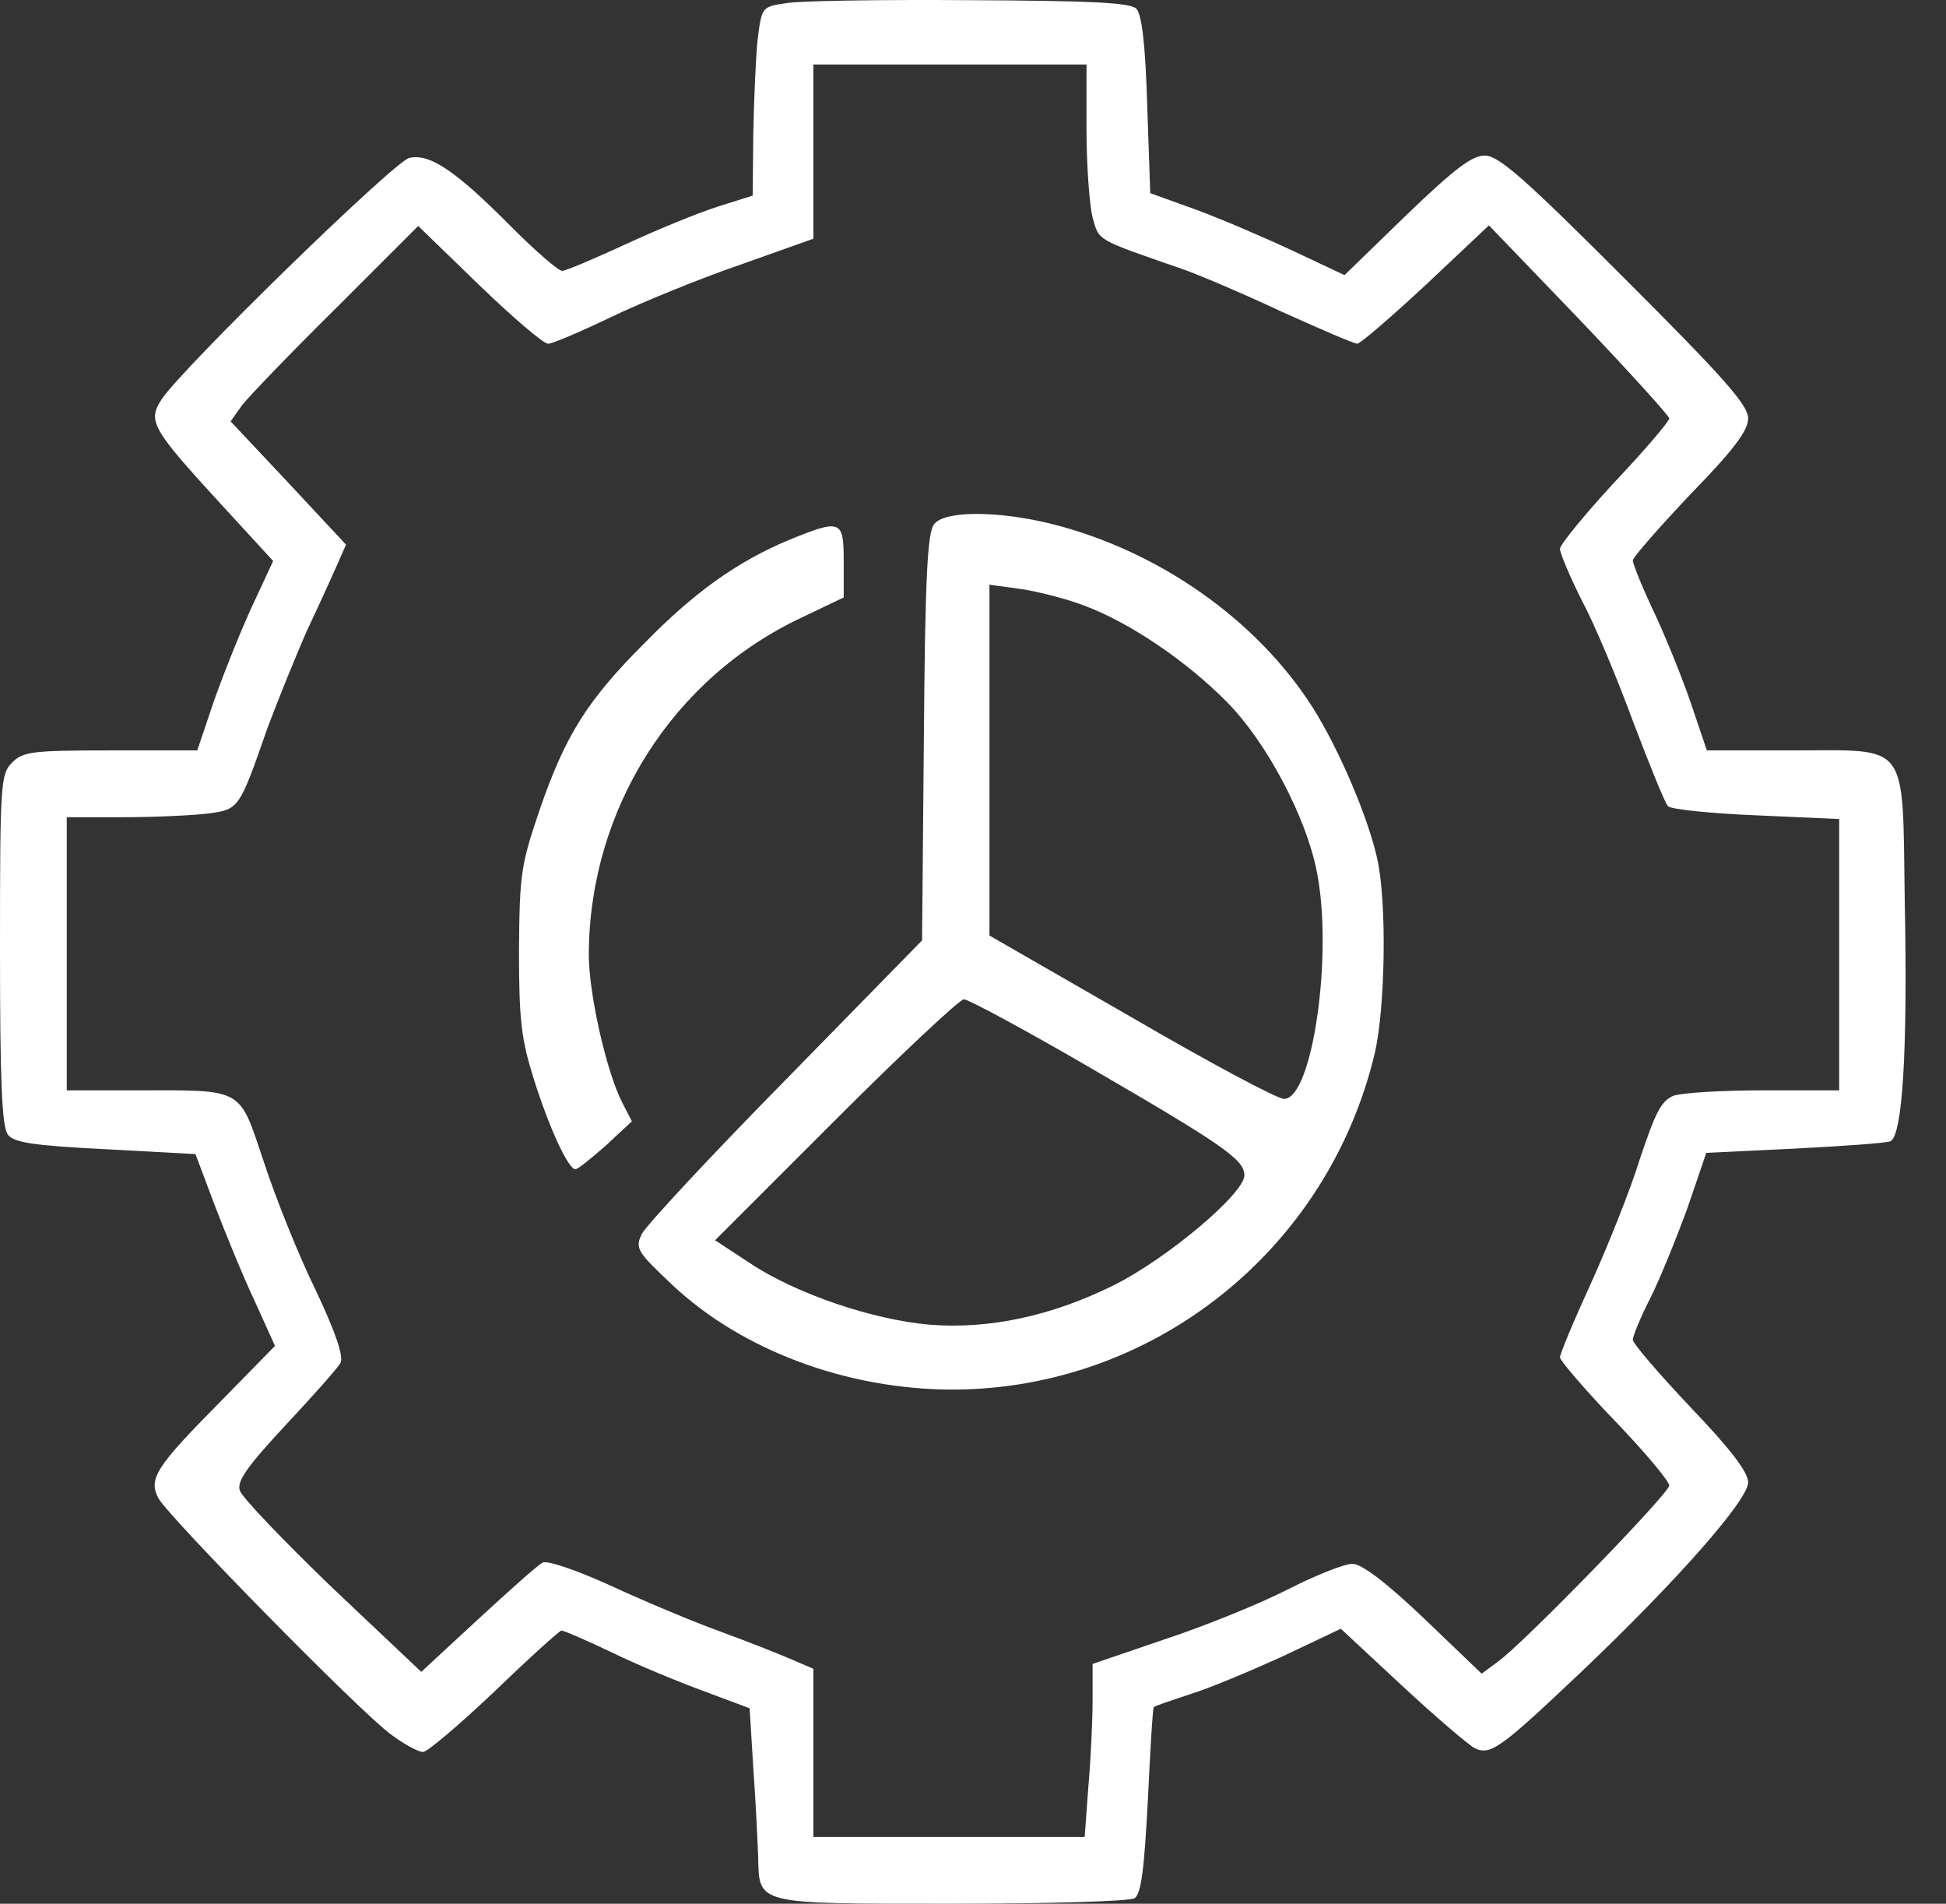 <svg width="46" height="45" viewBox="0 0 46 45" fill="none" xmlns="http://www.w3.org/2000/svg">
<rect x="0" y="0" width="46" height="45" fill="#333333" stroke="none"/>
<path d="M18.581 0.075C18.007 0.161 18.007 0.161 17.907 0.951C17.864 1.381 17.821 2.385 17.806 3.189L17.792 4.624L16.974 4.882C16.515 5.026 15.539 5.427 14.793 5.772C14.047 6.116 13.373 6.403 13.287 6.403C13.2 6.403 12.67 5.944 12.124 5.399C10.776 4.036 10.159 3.619 9.671 3.734C9.298 3.835 4.304 8.699 3.817 9.445C3.487 9.947 3.587 10.134 5.18 11.87L6.457 13.261L5.969 14.309C5.696 14.897 5.295 15.902 5.065 16.547L4.663 17.738H2.611C0.76 17.738 0.545 17.767 0.287 18.025C0.014 18.298 0 18.499 0 22.444C0 25.529 0.043 26.634 0.187 26.821C0.33 27.007 0.775 27.079 2.497 27.165L4.62 27.28L5.079 28.499C5.338 29.174 5.754 30.192 6.026 30.766L6.5 31.814L5.208 33.134C3.688 34.669 3.501 34.956 3.745 35.415C3.974 35.846 8.523 40.48 9.24 40.997C9.542 41.226 9.886 41.413 10.001 41.413C10.101 41.413 10.862 40.767 11.694 39.978C12.512 39.189 13.229 38.543 13.272 38.543C13.33 38.543 13.861 38.773 14.463 39.06C15.08 39.361 16.056 39.763 16.644 39.978L17.72 40.38L17.806 41.786C17.864 42.575 17.907 43.508 17.921 43.881C17.95 45.029 17.821 45 22.498 45C24.765 45 26.702 44.943 26.817 44.871C26.975 44.77 27.047 44.196 27.133 42.561C27.19 41.37 27.247 40.365 27.276 40.351C27.305 40.322 27.692 40.193 28.123 40.05C28.553 39.921 29.543 39.505 30.304 39.16L31.695 38.5L33.145 39.849C33.948 40.595 34.723 41.255 34.866 41.327C35.239 41.499 35.483 41.312 37.349 39.548C39.616 37.395 41.323 35.458 41.323 35.042C41.323 34.798 40.907 34.253 39.96 33.263C39.214 32.474 38.597 31.756 38.597 31.67C38.597 31.584 38.783 31.125 39.013 30.68C39.243 30.221 39.63 29.26 39.888 28.557L40.333 27.251L42.414 27.151C43.547 27.093 44.566 27.021 44.681 26.979C44.968 26.864 45.097 24.898 45.025 21.311C44.968 17.48 45.154 17.738 42.385 17.738H40.347L40.017 16.762C39.845 16.232 39.458 15.256 39.157 14.596C38.841 13.936 38.597 13.333 38.597 13.247C38.597 13.175 39.214 12.472 39.96 11.683C40.993 10.621 41.323 10.177 41.323 9.89C41.323 9.574 40.749 8.928 38.41 6.59C36.029 4.208 35.426 3.677 35.096 3.677C34.795 3.677 34.379 3.992 33.245 5.083L31.782 6.503L30.562 5.929C29.887 5.614 28.854 5.169 28.266 4.954L27.19 4.566L27.118 2.486C27.075 1.037 26.989 0.334 26.86 0.205C26.716 0.061 25.784 0.018 22.914 0.004C20.848 -0.011 18.897 0.018 18.581 0.075ZM25.683 3.06C25.683 3.921 25.755 4.853 25.827 5.14C25.985 5.7 25.884 5.643 27.951 6.36C28.323 6.489 29.371 6.934 30.289 7.364C31.208 7.78 32.011 8.125 32.083 8.125C32.154 8.125 32.886 7.493 33.704 6.733L35.196 5.327L37.334 7.551C38.496 8.77 39.458 9.832 39.458 9.89C39.458 9.961 38.884 10.636 38.166 11.396C37.463 12.157 36.875 12.874 36.875 12.975C36.875 13.075 37.105 13.62 37.392 14.194C37.693 14.754 38.238 16.059 38.611 17.078C38.999 18.097 39.357 18.986 39.429 19.058C39.501 19.13 40.448 19.23 41.524 19.273L43.475 19.36V22.559V25.773H41.696C40.706 25.773 39.745 25.831 39.558 25.902C39.271 26.017 39.128 26.304 38.769 27.38C38.539 28.126 38.009 29.446 37.607 30.336C37.205 31.211 36.875 32 36.875 32.087C36.875 32.158 37.463 32.847 38.166 33.579C38.884 34.325 39.458 35.014 39.458 35.114C39.458 35.3 36.029 38.83 35.412 39.275L35.024 39.562L33.661 38.256C32.757 37.395 32.183 36.965 31.968 36.965C31.782 36.965 31.093 37.237 30.418 37.582C29.744 37.926 28.424 38.457 27.506 38.758L25.827 39.332V40.193C25.827 40.667 25.784 41.585 25.727 42.231L25.64 43.422H22.441H19.227V41.442V39.447L18.696 39.218C18.395 39.088 17.634 38.787 17.003 38.557C16.371 38.328 15.209 37.84 14.434 37.481C13.617 37.108 12.928 36.879 12.827 36.936C12.713 36.994 12.038 37.596 11.292 38.285L9.958 39.519L7.849 37.525C6.701 36.42 5.711 35.387 5.668 35.229C5.596 35.014 5.84 34.669 6.744 33.694C7.389 33.005 7.978 32.345 8.049 32.216C8.121 32.058 7.949 31.527 7.461 30.494C7.059 29.676 6.514 28.313 6.242 27.481C5.639 25.687 5.797 25.773 3.214 25.773H1.578V22.545V19.317H2.927C3.659 19.317 4.563 19.273 4.921 19.23C5.653 19.13 5.653 19.13 6.328 17.193C6.572 16.547 6.988 15.514 7.26 14.897C7.547 14.295 7.863 13.591 7.978 13.333L8.179 12.874L6.815 11.411L5.452 9.961L5.725 9.574C5.883 9.373 6.873 8.34 7.949 7.278L9.886 5.341L11.321 6.733C12.11 7.493 12.842 8.125 12.957 8.125C13.057 8.125 13.731 7.838 14.449 7.493C15.166 7.149 16.529 6.59 17.491 6.26L19.227 5.643V3.591V1.525H22.455H25.683V3.06Z" fill="white"/>
<path d="M22.083 12.386C21.925 12.573 21.868 13.606 21.839 17.422L21.796 22.229L18.567 25.529C16.788 27.337 15.267 28.973 15.167 29.174C15.009 29.518 15.066 29.59 15.899 30.379C17.534 31.914 20.017 32.847 22.528 32.847C27.262 32.833 31.395 29.547 32.5 24.884C32.744 23.808 32.787 21.354 32.557 20.306C32.342 19.331 31.668 17.738 31.036 16.734C29.716 14.653 27.377 13.003 24.809 12.372C23.561 12.071 22.341 12.071 22.083 12.386ZM25.613 14.309C26.703 14.711 28.052 15.629 29.013 16.605C29.931 17.537 30.864 19.288 31.122 20.579C31.524 22.53 31.022 26.003 30.347 25.974C30.19 25.974 28.554 25.099 26.732 24.037L23.389 22.114V17.968V13.821L24.12 13.921C24.522 13.979 25.196 14.151 25.613 14.309ZM25.727 25.214C28.913 27.065 29.415 27.409 29.415 27.782C29.415 28.212 27.593 29.748 26.33 30.379C24.852 31.111 23.374 31.426 21.968 31.312C20.634 31.197 18.811 30.58 17.735 29.863L16.903 29.317L19.758 26.462C21.322 24.898 22.685 23.621 22.786 23.621C22.886 23.621 24.221 24.338 25.727 25.214Z" fill="white"/>
<path d="M18.624 12.774C17.433 13.276 16.415 13.993 15.224 15.213C13.875 16.562 13.358 17.394 12.756 19.144C12.311 20.45 12.282 20.665 12.268 22.473C12.268 24.123 12.325 24.568 12.612 25.486C12.971 26.634 13.43 27.639 13.602 27.639C13.66 27.639 13.976 27.38 14.32 27.079L14.937 26.505L14.707 26.06C14.334 25.328 13.918 23.492 13.918 22.559C13.932 19.13 15.898 16.016 18.983 14.582L19.944 14.122V13.276C19.944 12.286 19.887 12.257 18.624 12.774Z" fill="white"/>
</svg>
